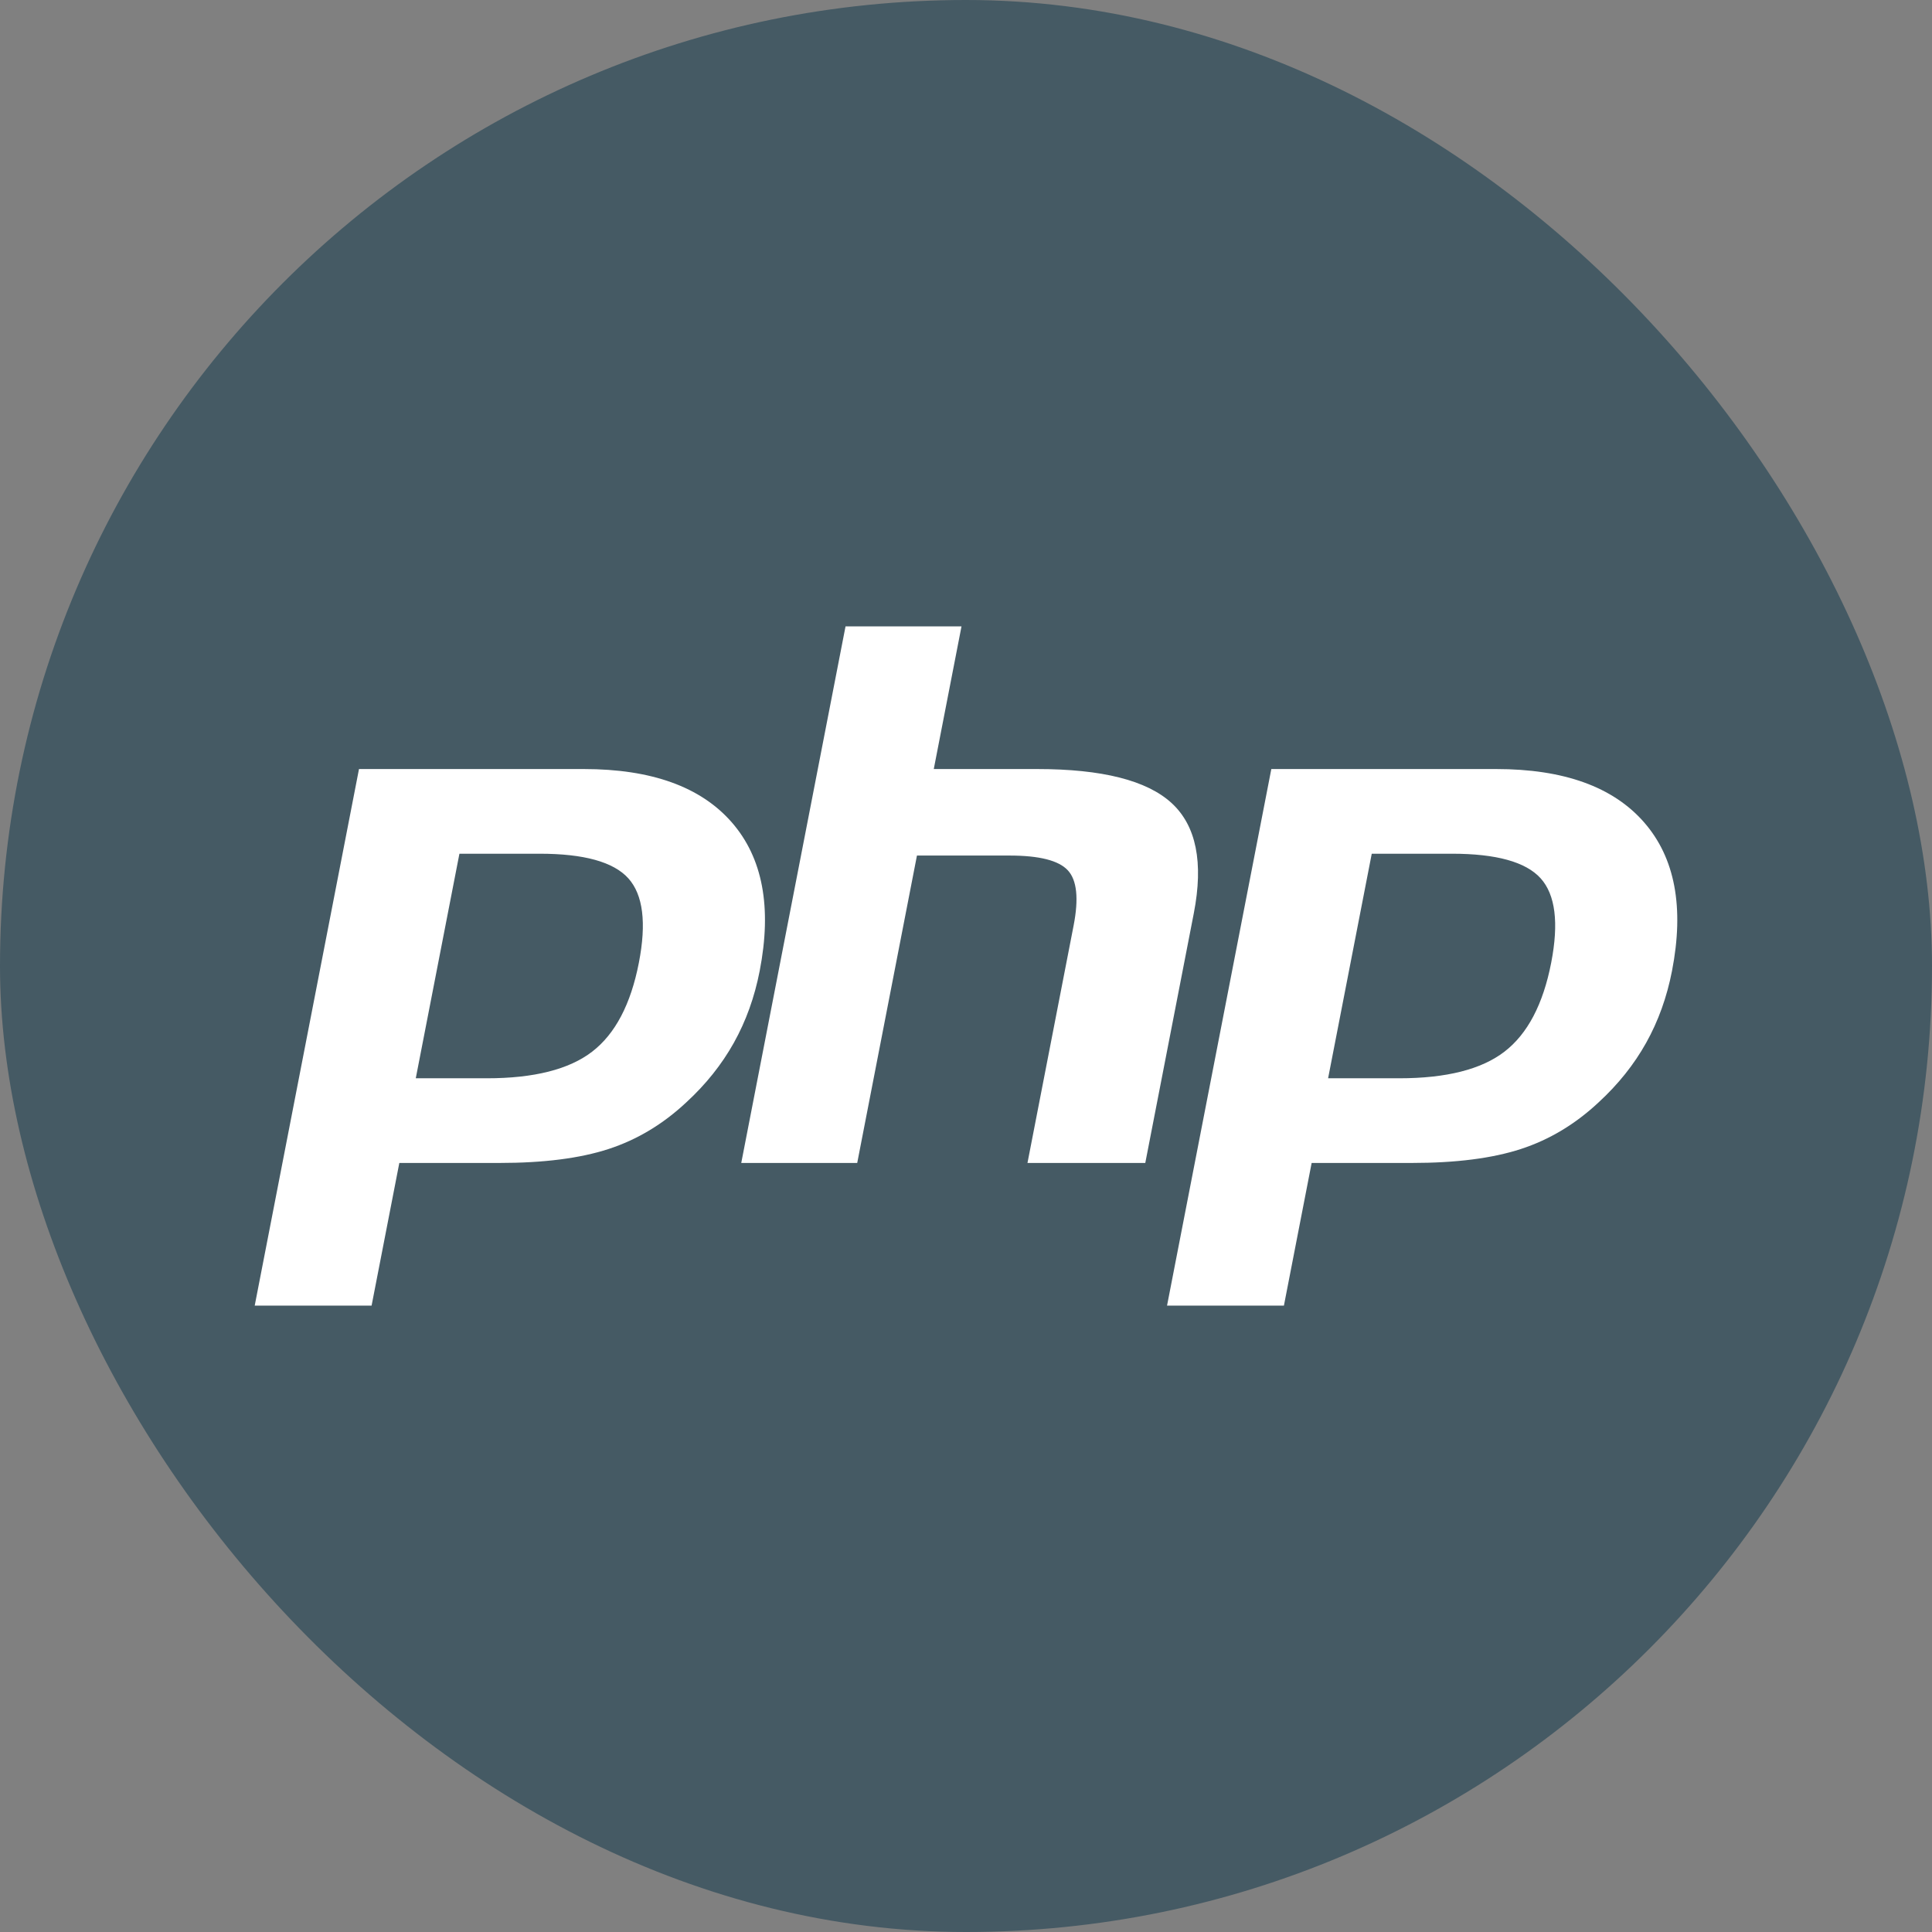 <svg width="512" height="512" viewBox="0 0 512 512" fill="none" xmlns="http://www.w3.org/2000/svg">
<rect x="0" y="0" width="512" height="512" fill="#808080" stroke="none"/>
<rect width="512" height="512" rx="256" fill="#455A64"/>
<path d="M193.913 217.912C185.697 208.507 172.624 203.804 154.704 203.804H95.138L67.502 346H98.476L105.824 308.196H132.356C144.064 308.196 153.695 306.969 161.257 304.505C168.817 302.048 175.689 297.924 181.874 292.135C187.065 287.364 191.262 282.102 194.48 276.347C197.692 270.594 199.975 264.247 201.325 257.304C204.603 240.447 202.129 227.319 193.913 217.912ZM169.308 255.132C167.166 266.137 163.043 273.991 156.932 278.697C150.818 283.404 141.515 285.756 129.028 285.756H110.184L121.751 226.243H142.975C154.744 226.243 162.586 228.414 166.507 232.759C170.424 237.106 171.361 244.562 169.308 255.132ZM316.371 242.026L303.512 308.196H272.292L284.518 245.281C285.908 238.123 285.399 233.241 282.981 230.639C280.567 228.035 275.425 226.731 267.562 226.731H243.002L227.171 308.196H196.439L224.075 166H254.808L247.46 203.804H274.84C292.063 203.804 303.946 206.812 310.486 212.818C317.027 218.828 318.985 228.565 316.371 242.026ZM435.686 217.912C427.47 208.507 414.398 203.804 396.48 203.804H336.914L309.278 346H340.252L347.6 308.196H374.133C385.84 308.196 395.467 306.969 403.03 304.505C410.59 302.048 417.462 297.924 423.647 292.135C428.838 287.364 433.038 282.102 436.254 276.347C439.466 270.594 441.748 264.247 443.098 257.304C446.375 240.447 443.905 227.319 435.686 217.912ZM411.083 255.132C408.942 266.137 404.819 273.991 398.705 278.697C392.593 283.404 383.288 285.756 370.801 285.756H351.96L363.527 226.243H384.749C396.518 226.243 404.36 228.414 408.283 232.759C412.2 237.106 413.133 244.562 411.083 255.132Z" fill="white"/>
</svg>
